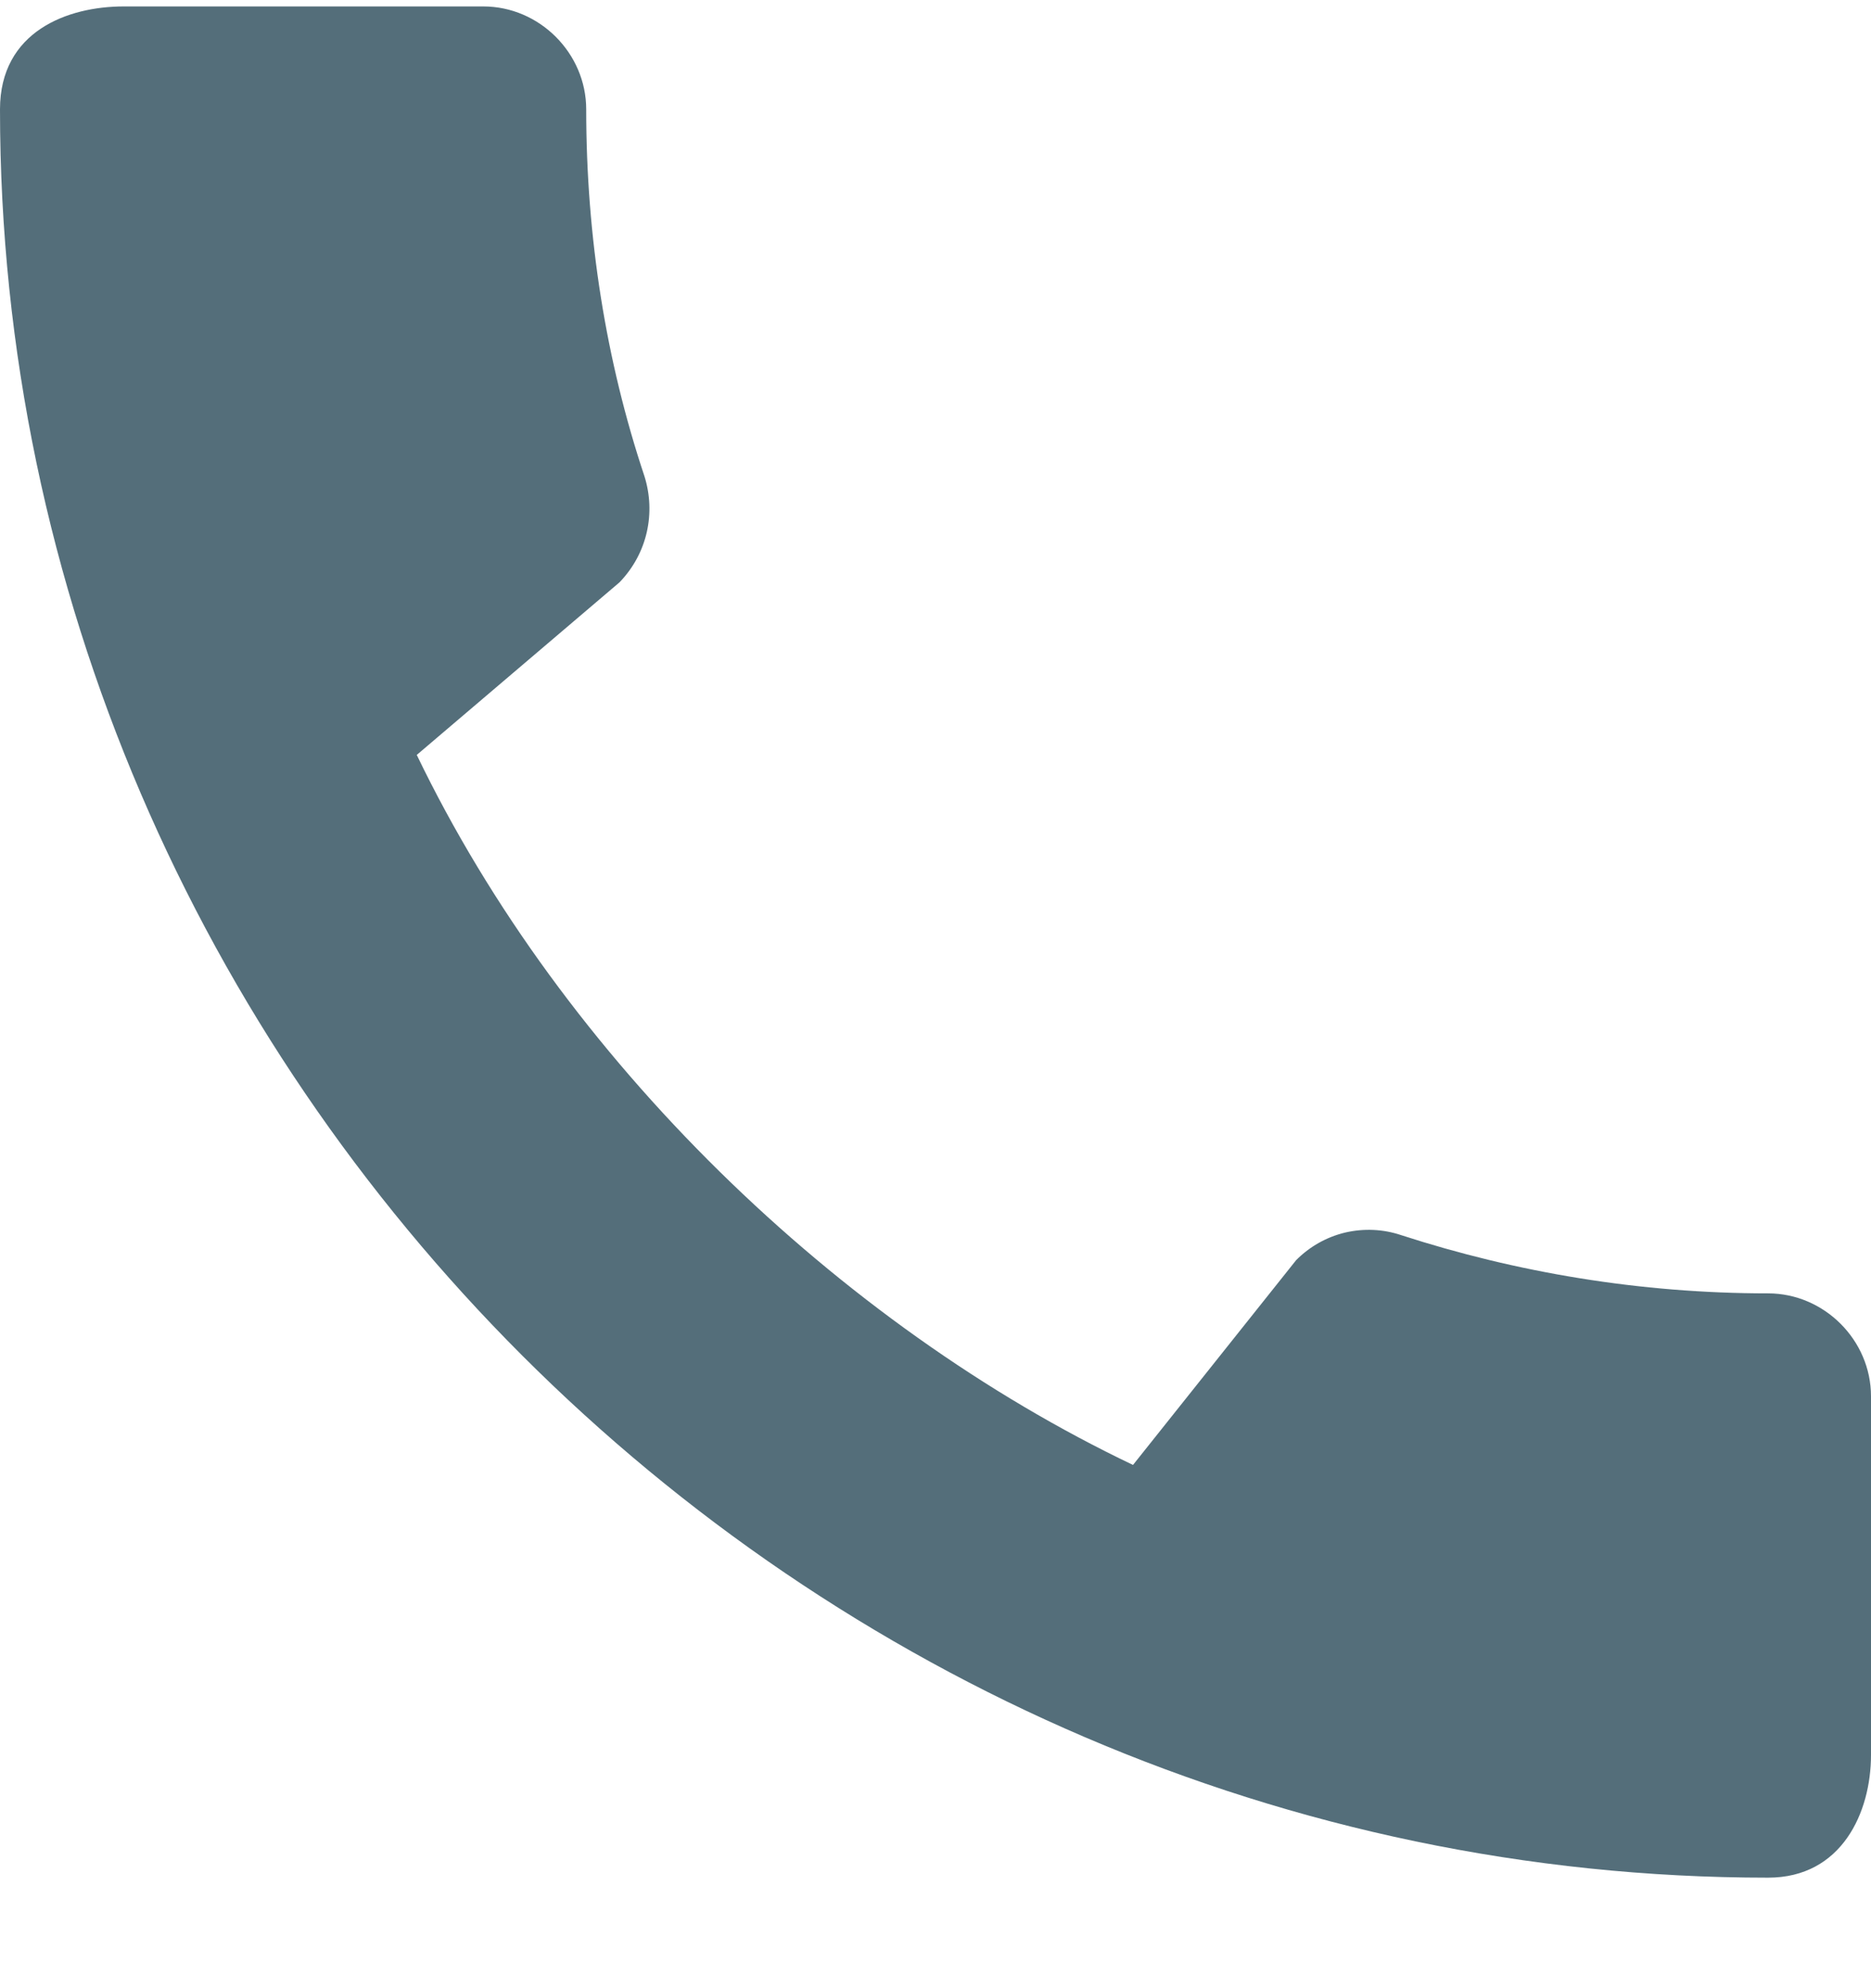 <svg width="16" height="17" viewBox="0 0 16 17" fill="none" xmlns="http://www.w3.org/2000/svg">
<path d="M15.12 11.059C14.027 11.059 12.969 10.881 11.982 10.561C11.828 10.509 11.662 10.502 11.503 10.539C11.344 10.577 11.199 10.659 11.084 10.775L9.689 12.526C7.173 11.326 4.818 9.059 3.564 6.455L5.298 4.979C5.538 4.73 5.609 4.384 5.511 4.072C5.182 3.086 5.013 2.028 5.013 0.935C5.013 0.455 4.613 0.055 4.133 0.055H1.058C0.578 0.055 0 0.268 0 0.935C0 9.192 6.871 16.055 15.12 16.055C15.751 16.055 16 15.495 16 15.006V11.939C16 11.459 15.6 11.059 15.12 11.059Z" fill="#546E7A"/>
</svg>
